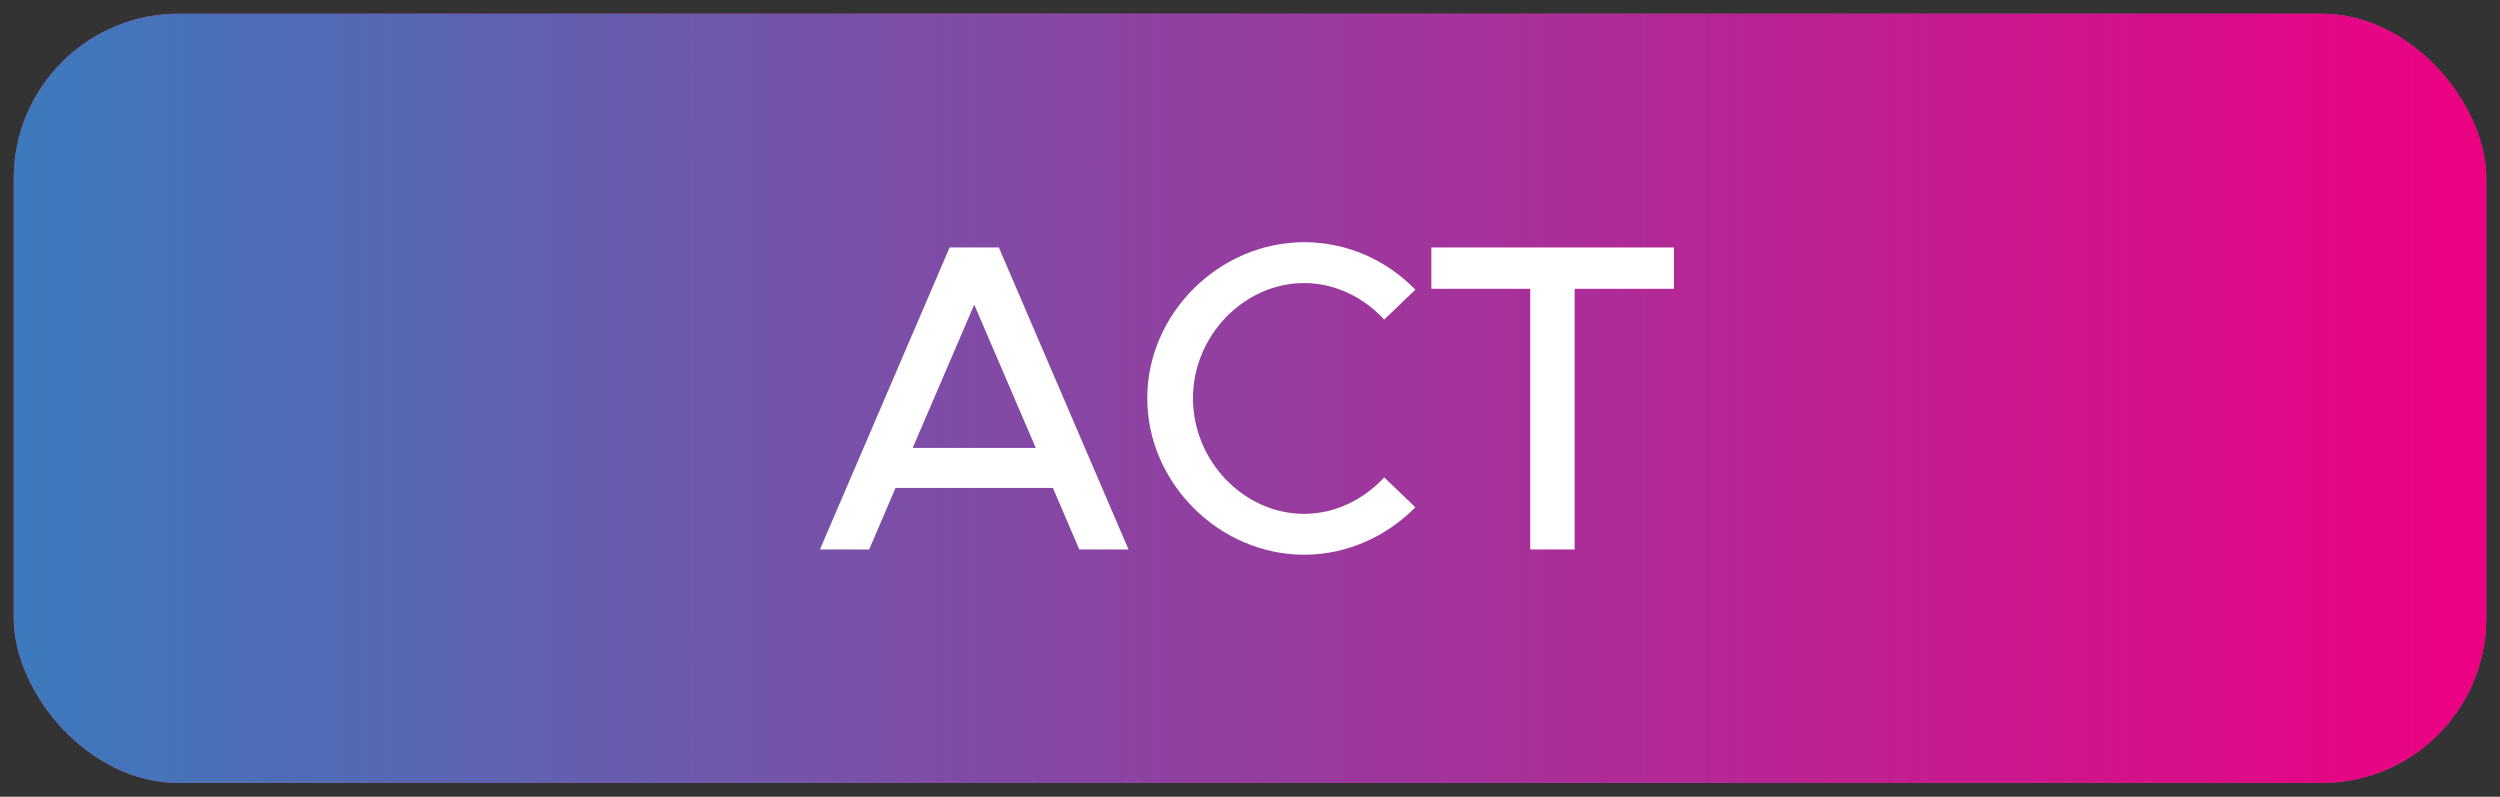 <svg width="91" height="29" viewBox="0 0 91 29" fill="none" xmlns="http://www.w3.org/2000/svg">
<rect x="0" y="0" width="91" height="29" fill="#333333" stroke="none"/>
<rect x="0.5" y="0.5" width="90" height="28" rx="6" fill="#D64794"/>
<rect x="0.5" y="0.5" width="90" height="28" rx="6" fill="url(#paint0_linear_2557_13049)"/>
<path d="M39.286 20L38.326 17.76H32.598L31.638 20H29.846L34.566 9.008H36.358L41.078 20H39.286ZM33.222 16.304H37.702L35.462 11.088L33.222 16.304ZM47.472 20.192C44.384 20.192 41.76 17.584 41.76 14.496C41.76 11.408 44.384 8.816 47.472 8.816C49.04 8.816 50.48 9.472 51.52 10.544L50.384 11.632C49.648 10.832 48.608 10.304 47.472 10.304C45.28 10.304 43.424 12.224 43.424 14.496C43.424 16.784 45.28 18.704 47.472 18.704C48.608 18.704 49.648 18.176 50.384 17.376L51.52 18.464C50.48 19.52 49.04 20.192 47.472 20.192ZM55.701 20V10.512H52.101V9.008H60.933V10.512H57.317V20H55.701Z" fill="white"/>
<defs>
<linearGradient id="paint0_linear_2557_13049" x1="0.505" y1="14.501" x2="90.5" y2="14.501" gradientUnits="userSpaceOnUse">
<stop stop-color="#3C7ABD"/>
<stop offset="1" stop-color="#ED0082"/>
</linearGradient>
</defs>
</svg>
